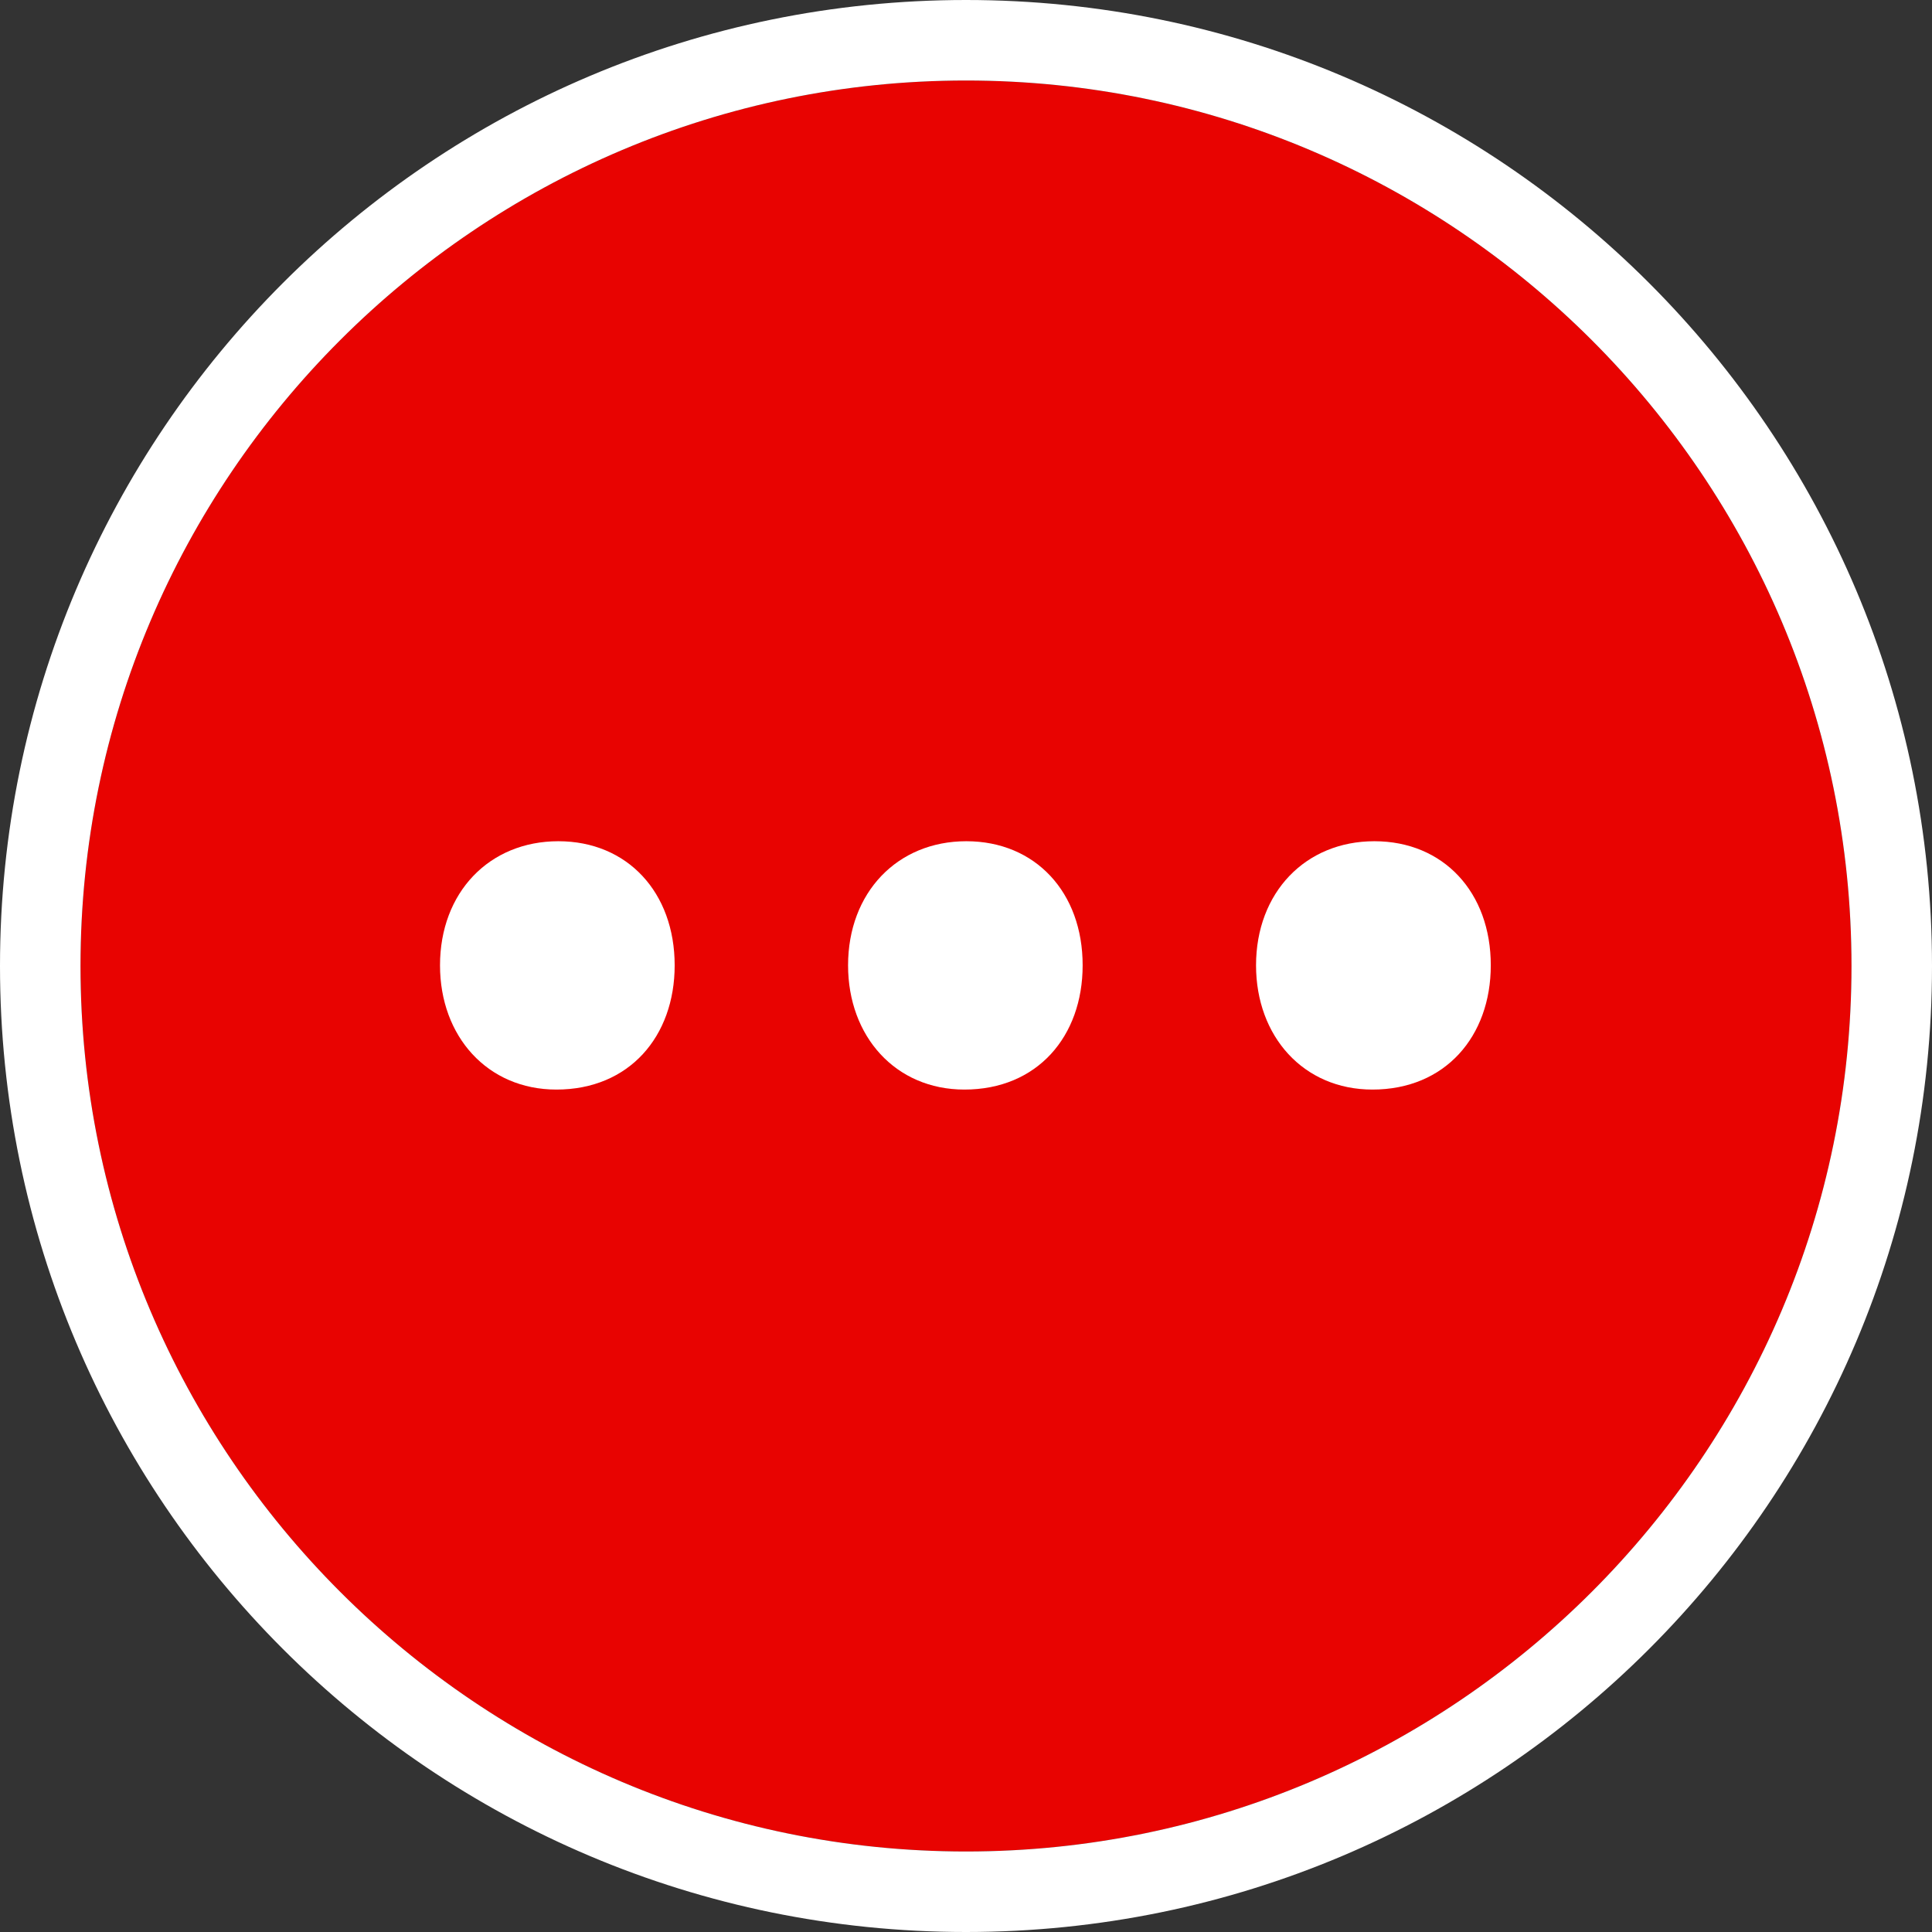 <?xml version="1.0" encoding="utf-8"?>
<!-- Generator: Adobe Illustrator 16.0.0, SVG Export Plug-In . SVG Version: 6.00 Build 0)  -->
<!DOCTYPE svg PUBLIC "-//W3C//DTD SVG 1.1//EN" "http://www.w3.org/Graphics/SVG/1.1/DTD/svg11.dtd">
<svg version="1.1" id="Layer_1" xmlns="http://www.w3.org/2000/svg" xmlns:xlink="http://www.w3.org/1999/xlink" x="0px" y="0px"
	 width="24px" height="24px" viewBox="0 0 24 24" enable-background="new 0 0 24 24" xml:space="preserve">
<rect x="0" y="0" width="24" height="24" fill="#333333" stroke="none"/>
<path fill="#E80301" d="M12,1c6.064,0,11,4.935,11,11c0,6.064-4.936,11-11,11C5.935,23,1,18.064,1,12C1,5.935,5.935,1,12,1"/>
<path fill="#ffffff" d="M8.381,11.992c0,0.881-0.563,1.543-1.469,1.543c-0.858,0-1.446-0.662-1.446-1.543
	c0-0.906,0.612-1.542,1.47-1.542S8.381,11.086,8.381,11.992z M12.004,10.45c-0.857,0-1.469,0.637-1.469,1.542
	c0,0.881,0.588,1.543,1.445,1.543c0.907,0,1.469-0.662,1.469-1.543C13.45,11.086,12.862,10.45,12.004,10.45z M17.073,10.45
	c-0.856,0-1.47,0.637-1.47,1.542c0,0.881,0.588,1.543,1.446,1.543c0.905,0,1.47-0.662,1.47-1.543
	C18.52,11.086,17.932,10.45,17.073,10.45z"/>
<path fill="#ffffff" d="M12,1c6.064,0,11,4.935,11,11c0,6.064-4.936,11-11,11C5.935,23,1,18.064,1,12C1,5.935,5.935,1,12,1 M12,0
	C5.373,0,0,5.373,0,12s5.373,12,12,12s12-5.373,12-12S18.627,0,12,0L12,0z"/>
</svg>
